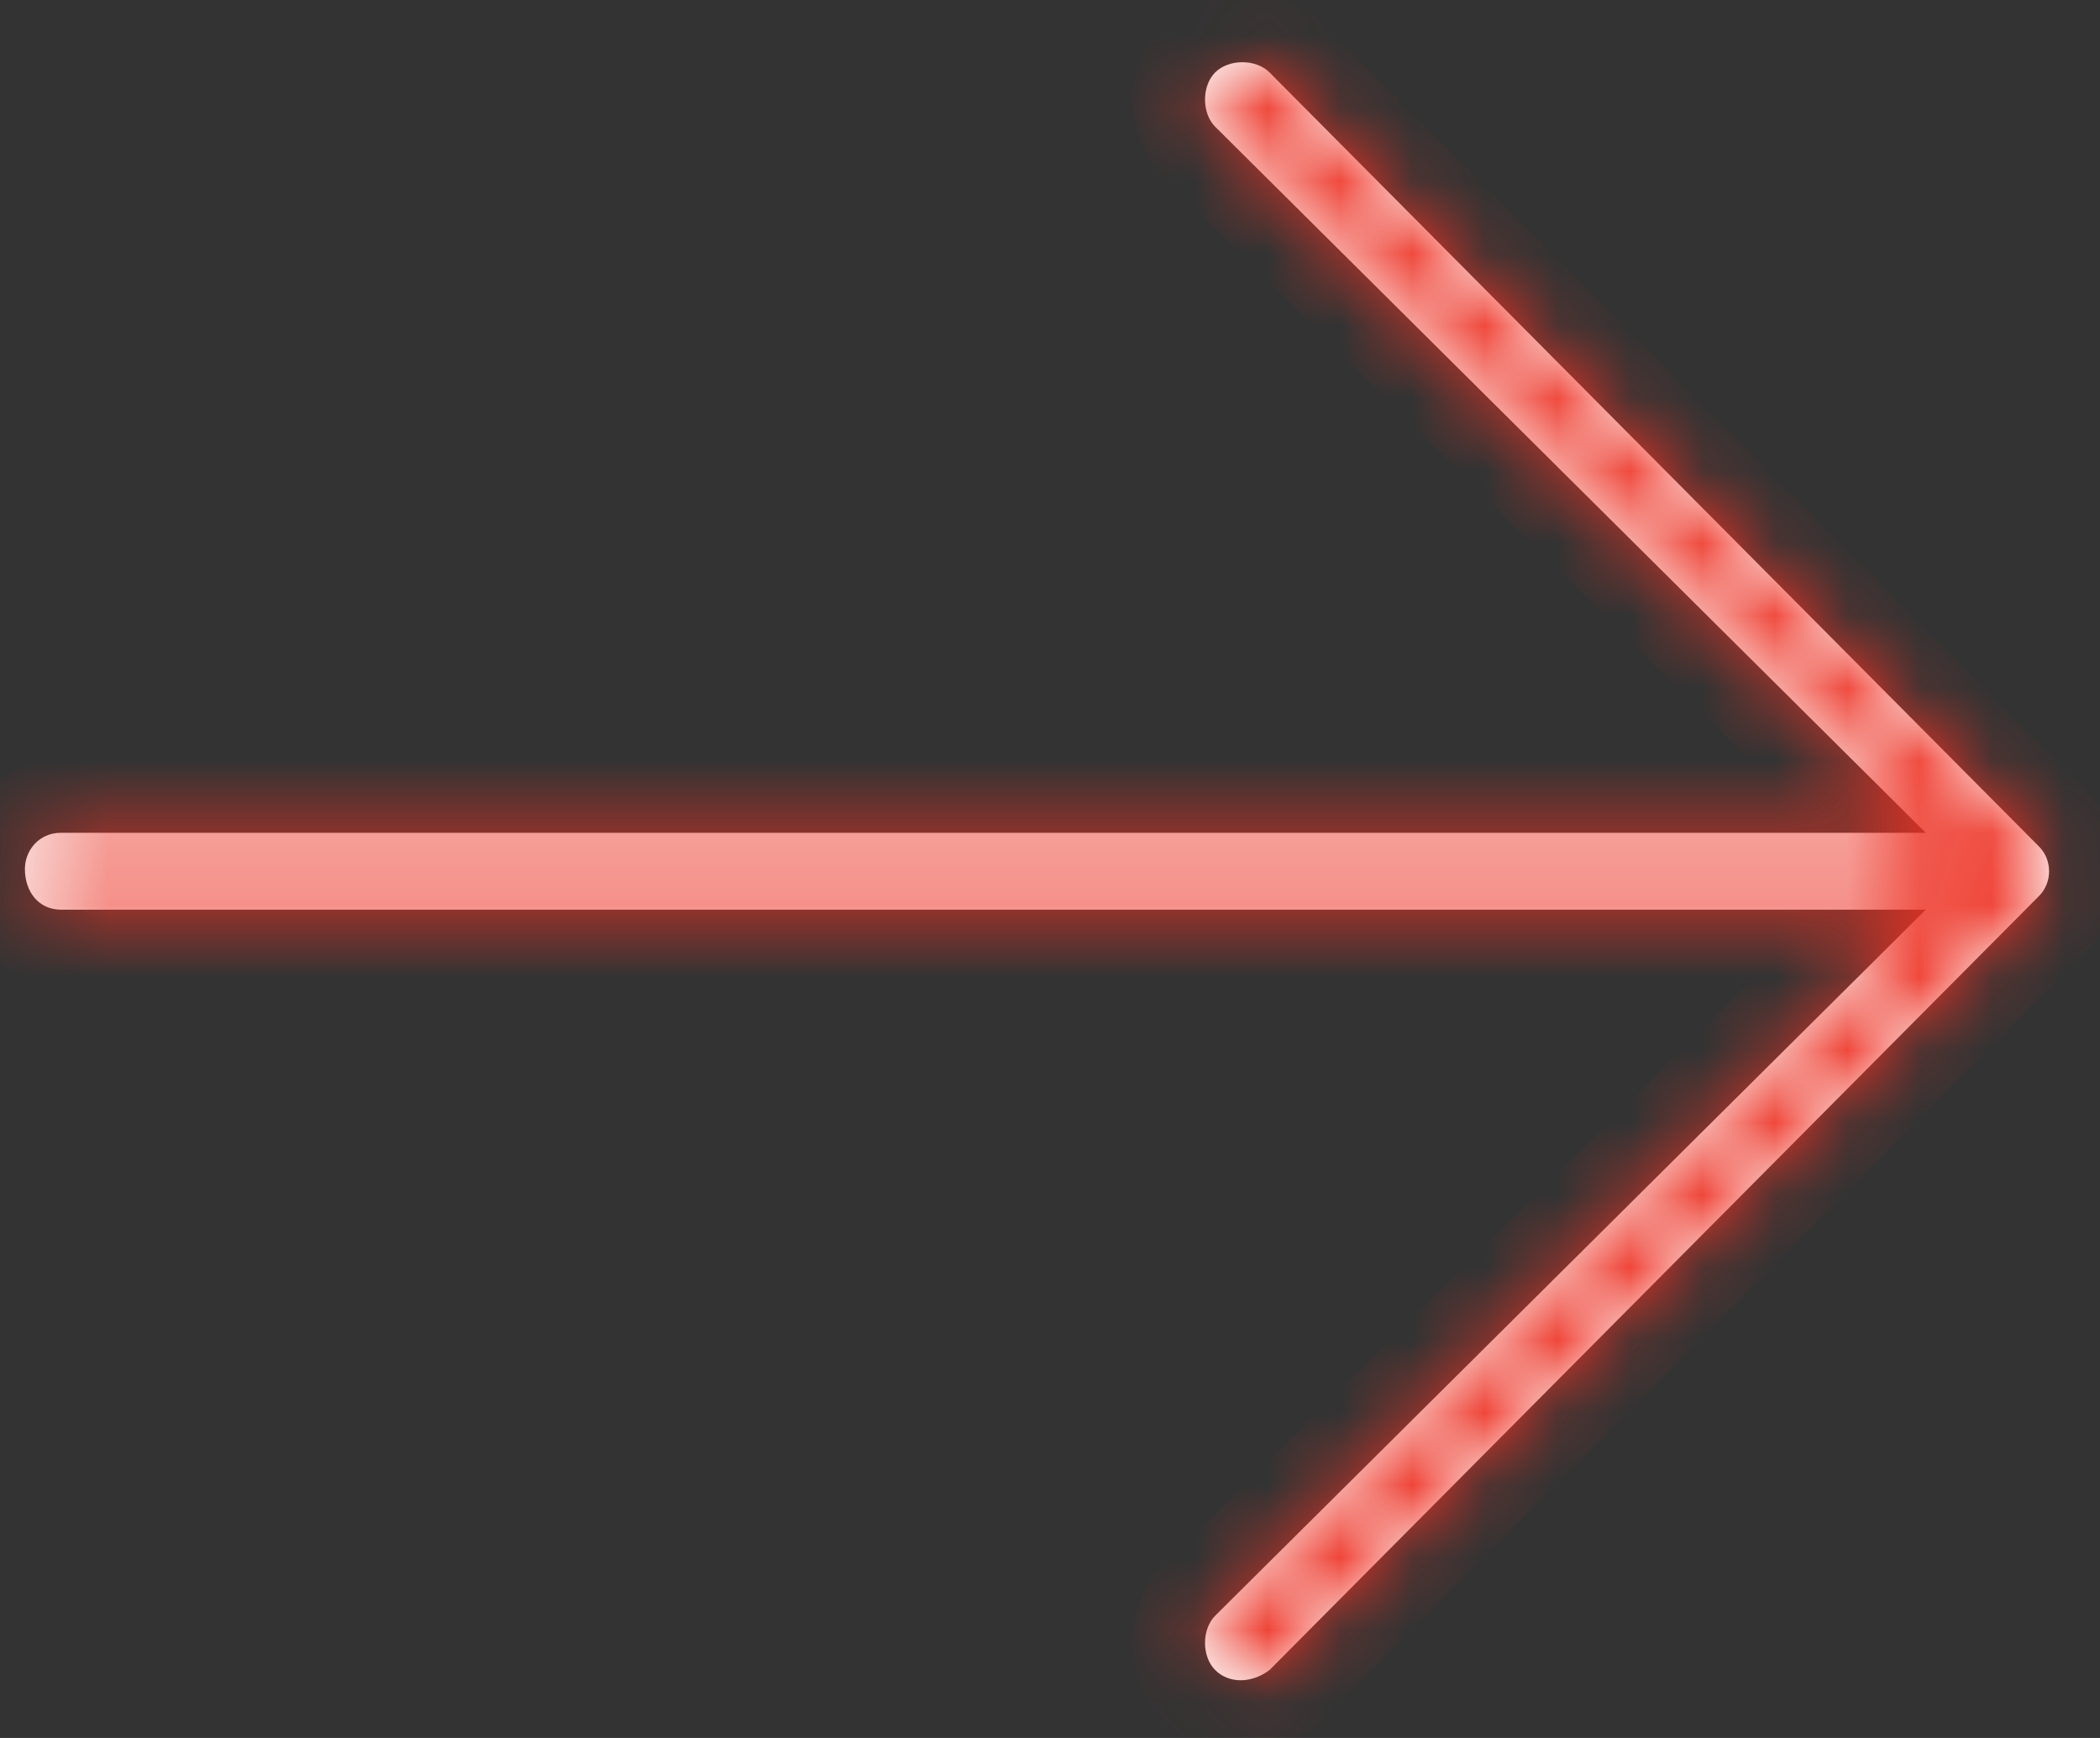 <svg width="29" height="24" viewBox="0 0 29 24" fill="none" xmlns="http://www.w3.org/2000/svg">
<rect x="0" y="0" width="29" height="24" fill="#333333" stroke="none"/>
<mask id="path-1-inside-1_10122_4814" fill="white">
<path d="M17.531 1L28.156 11.688C28.344 11.875 28.344 12.188 28.156 12.375L17.531 23.062C17.281 23.25 16.969 23.25 16.781 23.062C16.594 22.875 16.594 22.5 16.781 22.312L26.594 12.562H0.844C0.531 12.562 0.344 12.312 0.344 12C0.344 11.75 0.531 11.5 0.844 11.5H26.594L16.781 1.75C16.594 1.562 16.594 1.188 16.781 1C16.969 0.812 17.344 0.812 17.531 1Z"/>
</mask>
<path d="M17.531 1L28.156 11.688C28.344 11.875 28.344 12.188 28.156 12.375L17.531 23.062C17.281 23.25 16.969 23.25 16.781 23.062C16.594 22.875 16.594 22.5 16.781 22.312L26.594 12.562H0.844C0.531 12.562 0.344 12.312 0.344 12C0.344 11.75 0.531 11.5 0.844 11.5H26.594L16.781 1.75C16.594 1.562 16.594 1.188 16.781 1C16.969 0.812 17.344 0.812 17.531 1Z" fill="#FCFCFC"/>
<path d="M17.531 1L18.24 0.295L18.238 0.293L17.531 1ZM28.156 11.688L27.447 12.393L27.449 12.395L28.156 11.688ZM28.156 12.375L27.449 11.668L27.447 11.67L28.156 12.375ZM17.531 23.062L18.131 23.863L18.189 23.819L18.24 23.767L17.531 23.062ZM16.781 22.312L16.076 21.603L16.074 21.605L16.781 22.312ZM26.594 12.562L27.299 13.272L29.019 11.562H26.594V12.562ZM26.594 11.5V12.5H29.019L27.299 10.791L26.594 11.5ZM16.781 1.75L16.074 2.457L16.076 2.459L16.781 1.75ZM16.822 1.705L27.447 12.393L28.865 10.982L18.24 0.295L16.822 1.705ZM27.449 12.395C27.246 12.192 27.246 11.871 27.449 11.668L28.863 13.082C29.441 12.504 29.441 11.558 28.863 10.98L27.449 12.395ZM27.447 11.67L16.822 22.358L18.24 23.767L28.865 13.08L27.447 11.67ZM16.931 22.262C16.965 22.238 17.031 22.203 17.133 22.203C17.239 22.203 17.377 22.244 17.488 22.355L16.074 23.77C16.698 24.394 17.587 24.27 18.131 23.863L16.931 22.262ZM17.488 22.355C17.625 22.492 17.641 22.63 17.641 22.688C17.641 22.745 17.625 22.883 17.488 23.02L16.074 21.605C15.75 21.929 15.641 22.348 15.641 22.688C15.641 23.027 15.75 23.446 16.074 23.77L17.488 22.355ZM17.486 23.022L27.299 13.272L25.889 11.853L16.076 21.603L17.486 23.022ZM26.594 11.562H0.844V13.562H26.594V11.562ZM0.844 11.562C0.977 11.562 1.133 11.626 1.24 11.752C1.333 11.862 1.344 11.963 1.344 12H-0.656C-0.656 12.349 -0.551 12.732 -0.287 13.044C-0.008 13.374 0.398 13.562 0.844 13.562V11.562ZM1.344 12C1.344 12.118 1.302 12.236 1.214 12.332C1.114 12.441 0.973 12.5 0.844 12.5V10.5C-0.101 10.5 -0.656 11.281 -0.656 12H1.344ZM0.844 12.5H26.594V10.5H0.844V12.5ZM27.299 10.791L17.486 1.041L16.076 2.459L25.889 12.209L27.299 10.791ZM17.488 1.043C17.625 1.179 17.641 1.317 17.641 1.375C17.641 1.433 17.625 1.571 17.488 1.707L16.074 0.293C15.75 0.617 15.641 1.036 15.641 1.375C15.641 1.714 15.75 2.133 16.074 2.457L17.488 1.043ZM17.488 1.707C17.352 1.843 17.214 1.859 17.156 1.859C17.098 1.859 16.96 1.843 16.824 1.707L18.238 0.293C17.915 -0.031 17.495 -0.141 17.156 -0.141C16.817 -0.141 16.398 -0.031 16.074 0.293L17.488 1.707Z" fill="#EE3224" mask="url(#path-1-inside-1_10122_4814)"/>
</svg>
